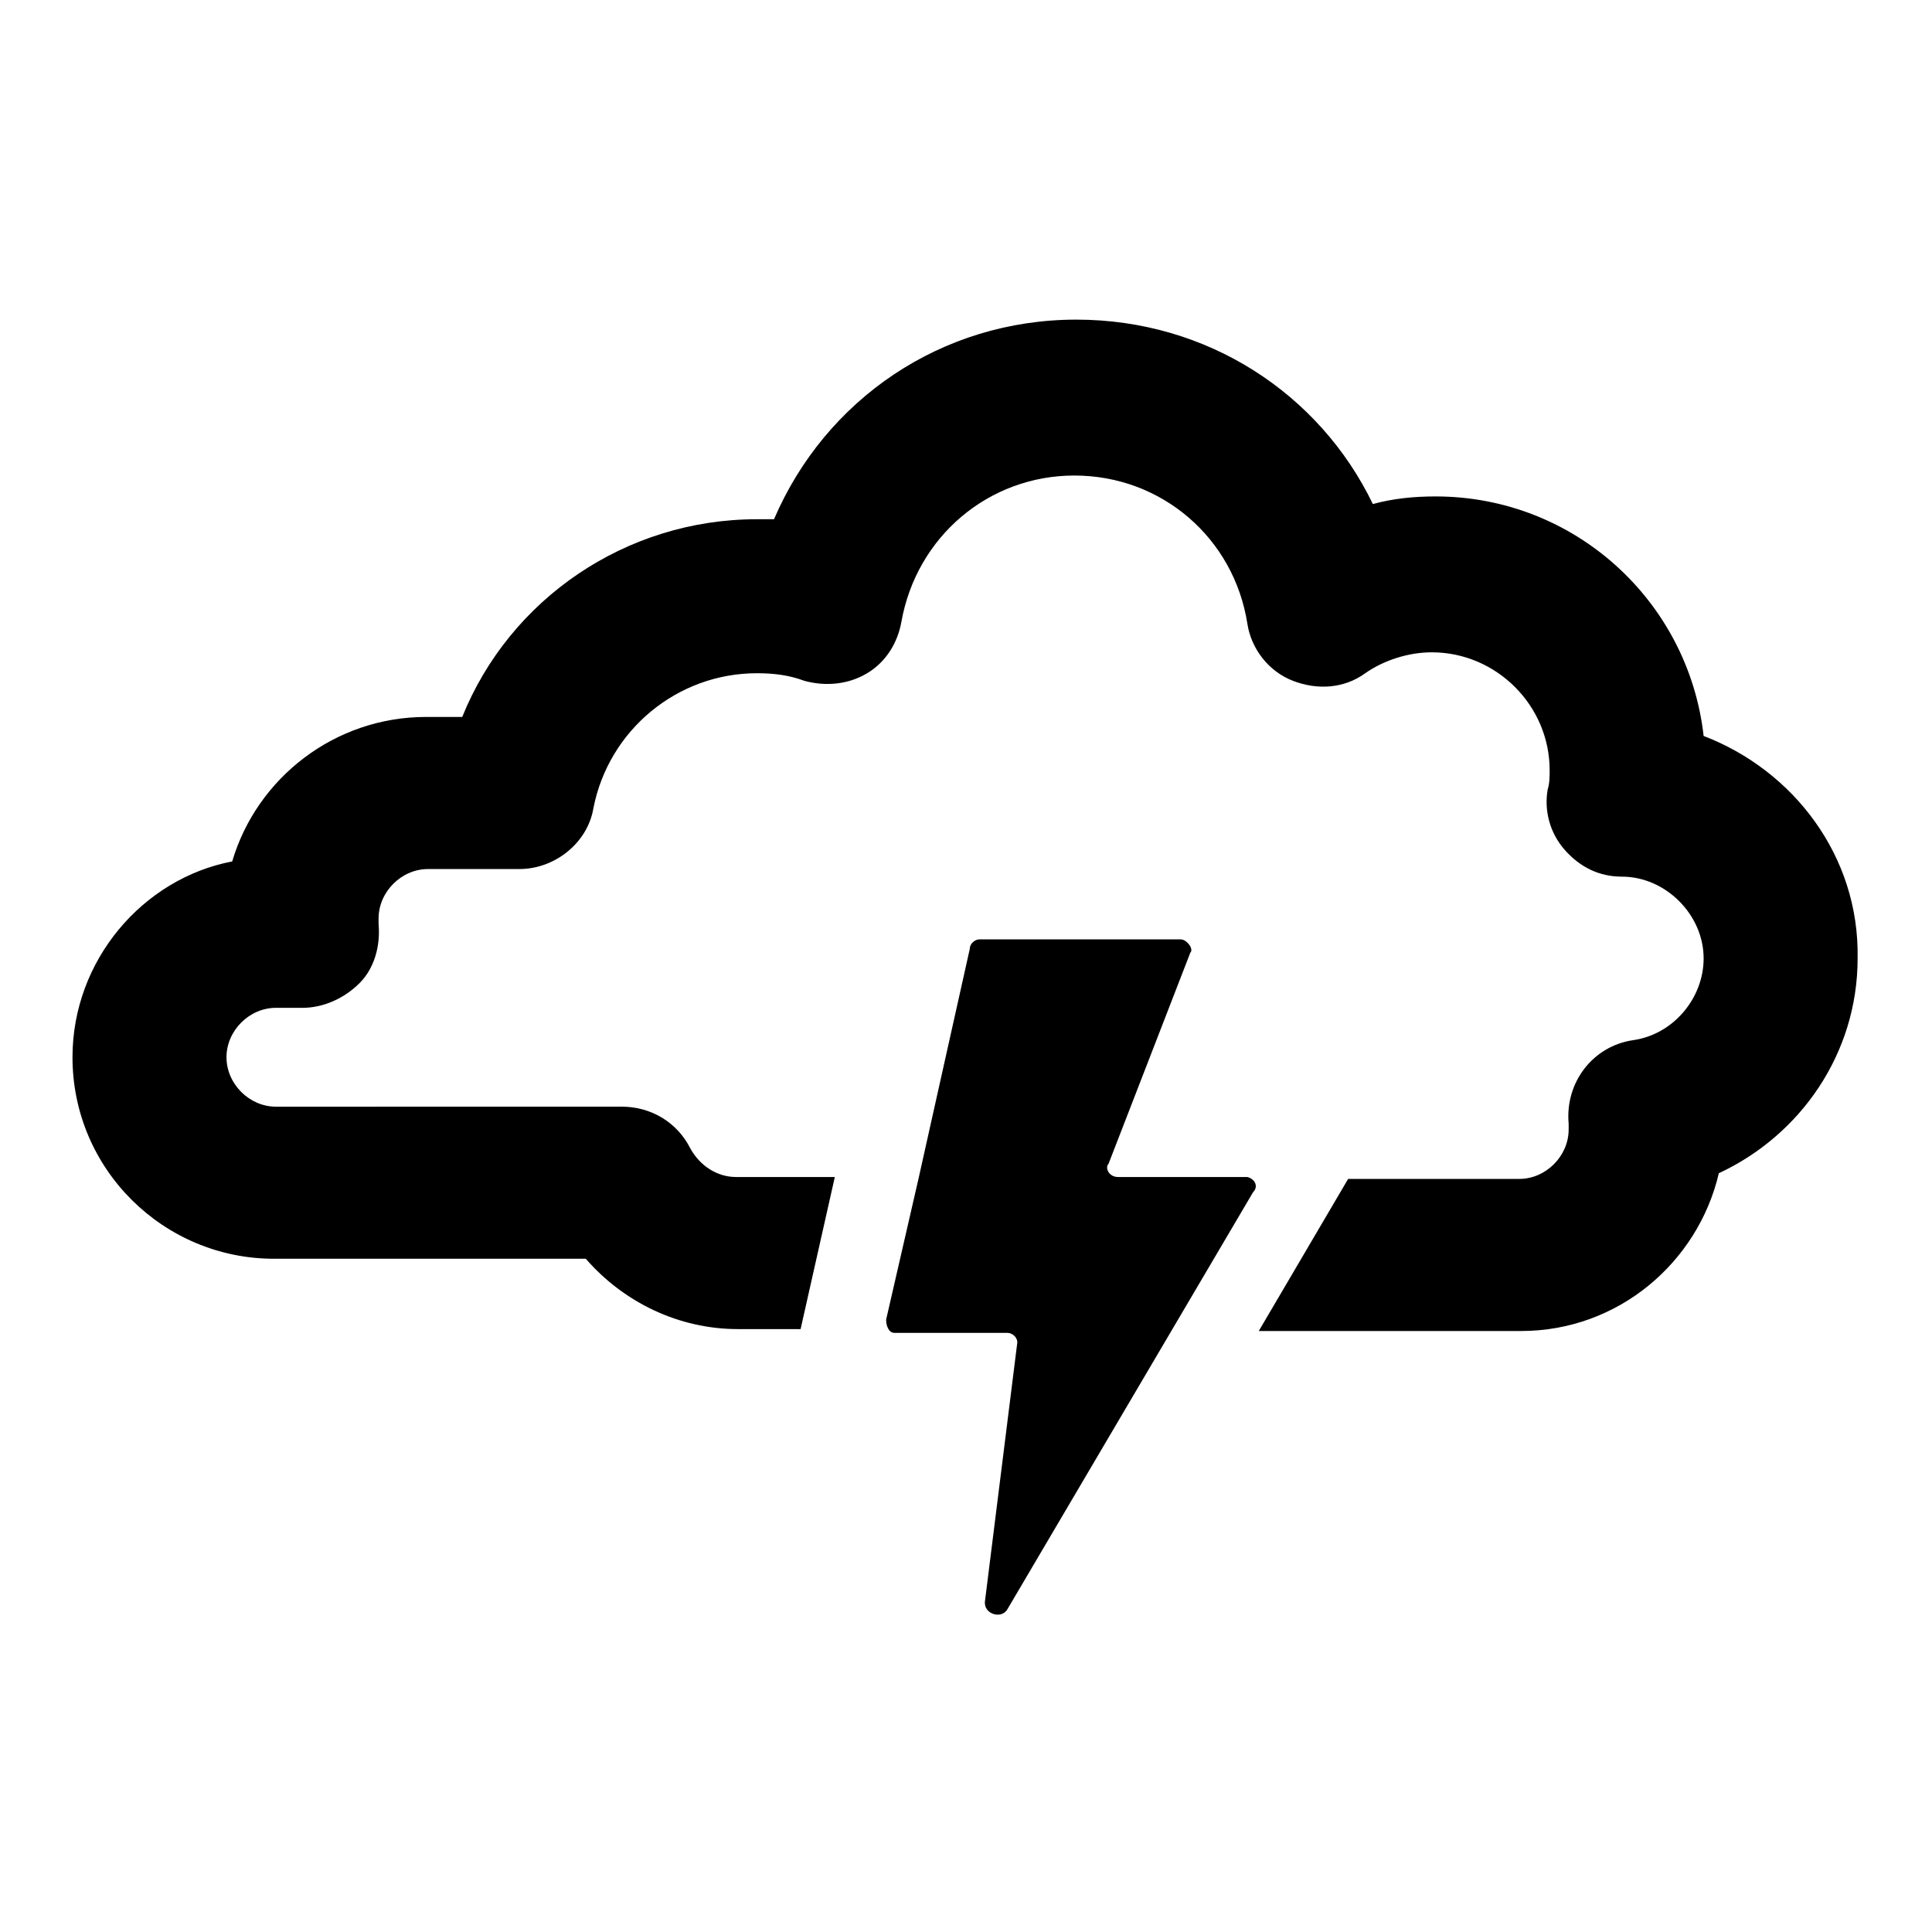 <?xml version="1.0" encoding="UTF-8"?>
<!-- Uploaded to: ICON Repo, www.iconrepo.com, Generator: ICON Repo Mixer Tools -->
<svg fill="#000000" width="800px" height="800px" version="1.1" viewBox="144 144 512 512" xmlns="http://www.w3.org/2000/svg">
 <g>
  <path d="m595.48 339.04c-4.031-35.773-34.258-63.48-71.035-63.48-5.543 0-11.082 0.504-16.625 2.016-14.105-29.223-43.832-48.871-78.594-48.871-35.77 0-66.504 21.16-80.105 52.898h-4.535c-34.762 0-65.496 21.16-78.09 52.395h-9.574c-24.184 0-44.84 16.121-51.387 38.289-23.684 4.539-42.324 26.203-42.324 51.895 0 29.727 24.184 53.402 53.402 53.402h82.625c10.078 11.586 24.688 18.641 40.305 18.641h16.625l9.07-40.305h-26.199c-5.039 0-9.574-3.023-12.09-7.559-3.527-7.055-10.578-11.082-18.137-11.082l-91.691 0.004c-7.055 0-13.098-6.047-13.098-13.098 0-7.055 6.047-13.098 13.098-13.098h7.055c5.543 0 11.082-2.519 15.113-6.551s5.543-10.078 5.039-15.617v-1.512c0-7.055 6.047-13.098 13.098-13.098h24.184c9.574 0 18.137-7.055 19.648-16.121 4.031-20.656 22.168-35.77 43.328-35.77 4.535 0 8.566 0.504 12.594 2.016 5.543 1.512 11.586 1.008 16.625-2.016 5.039-3.023 8.062-8.062 9.07-13.602 4.031-22.672 23.176-38.793 45.848-38.793 23.176 0 42.32 16.625 45.848 39.297 1.008 6.551 5.543 12.594 12.09 15.113 6.551 2.519 13.602 2.016 19.145-2.016 5.039-3.527 11.586-5.543 17.633-5.543 17.129 0 31.234 14.105 31.234 31.234 0 1.512 0 3.527-0.504 5.039-1.008 5.543 0.504 11.586 4.535 16.121 4.031 4.535 9.07 7.055 15.113 7.055 11.586 0 21.664 10.078 21.664 21.664 0 10.578-8.062 20.152-18.641 21.664-10.578 1.512-18.137 11.082-17.129 22.168v1.512c0 7.055-6.047 13.098-13.098 13.098h-45.344l-23.68 40.305h69.527c25.695 0 46.855-18.137 52.395-41.816 21.664-10.078 36.777-31.738 36.777-56.93 0.504-27.211-17.129-49.883-40.809-58.949z"/>
  <path d="m474.56 455.92h-1.008-33.25c-2.519 0-3.527-2.519-2.519-3.527l21.664-55.922c1.008-1.008-1.008-3.527-2.519-3.527h-53.406c-1.008 0-2.519 1.008-2.519 2.519l-13.602 60.961-8.566 37.281c0 1.512 0.504 2.519 1.008 3.023 0.504 0.504 1.008 0.504 1.512 0.504h29.727c1.008 0 2.519 1.008 2.519 2.519l-8.566 68.516c-0.504 3.527 4.535 5.039 6.047 2.016l64.992-110.33c1.512-1.512 0.504-3.527-1.512-4.031z"/>
 </g>
</svg>